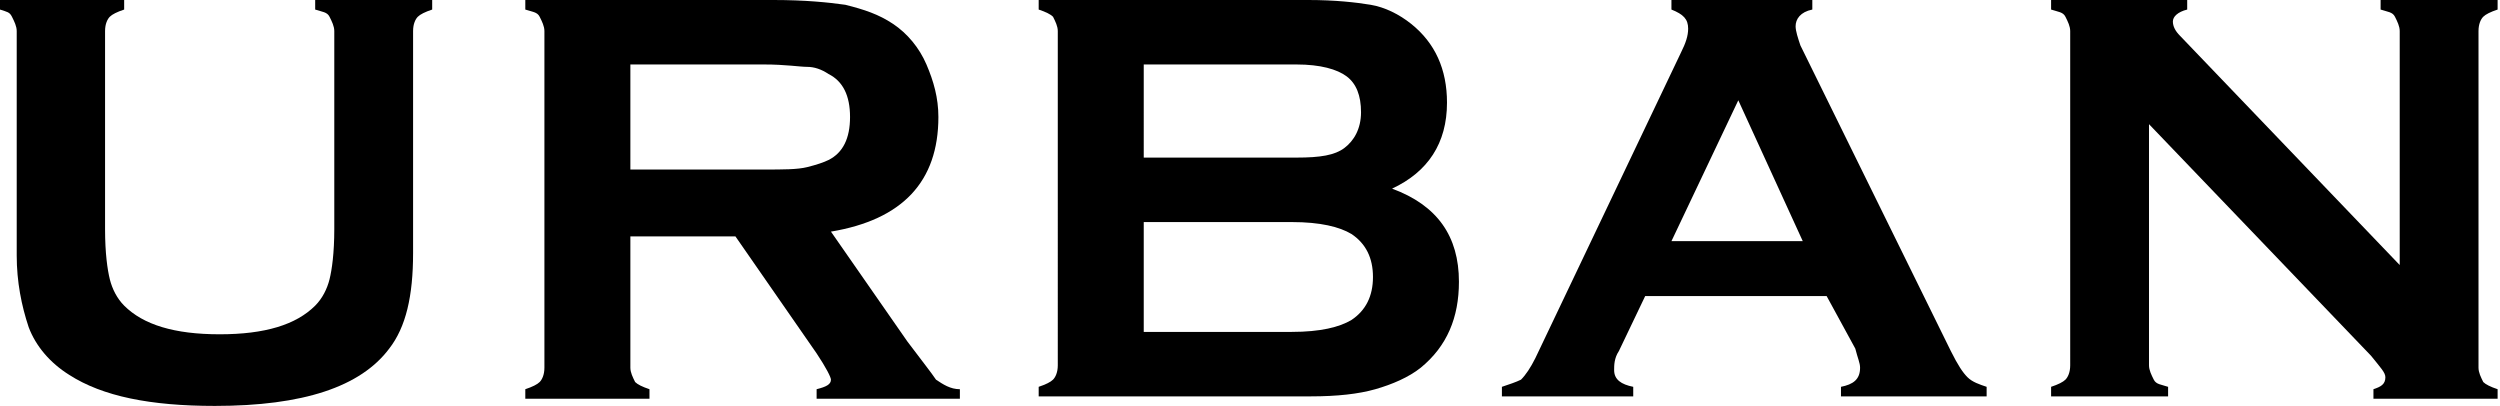 <?xml version="1.0" encoding="utf-8"?>
<!-- Generator: Adobe Illustrator 28.0.0, SVG Export Plug-In . SVG Version: 6.00 Build 0)  -->
<svg version="1.1" id="_レイヤー_2" xmlns="http://www.w3.org/2000/svg" xmlns:xlink="http://www.w3.org/1999/xlink" x="0px"
	 y="0px" viewBox="0 0 104.7 17" style="enable-background:new 0 0 104.7 17;" xml:space="preserve">
<g id="_内容">
	<g>
		<path d="M17.3,1.3v9.3c0,1.8-0.3,3.1-1,4c-1.2,1.6-3.6,2.4-7.3,2.4c-2.7,0-4.7-0.4-6.1-1.3c-0.8-0.5-1.4-1.2-1.7-2
			c-0.3-0.9-0.5-1.9-0.5-3V1.3c0-0.2-0.1-0.4-0.2-0.6S0.3,0.5,0,0.4V0h5.2v0.4C4.9,0.5,4.7,0.6,4.6,0.7S4.4,1,4.4,1.3v8.3
			c0,1,0.1,1.7,0.2,2.1s0.3,0.8,0.6,1.1c0.8,0.8,2.1,1.2,4,1.2s3.2-0.4,4-1.2c0.3-0.3,0.5-0.7,0.6-1.1S14,10.6,14,9.6V1.3
			c0-0.2-0.1-0.4-0.2-0.6s-0.3-0.2-0.6-0.3V0h4.9v0.4c-0.3,0.1-0.5,0.2-0.6,0.3S17.3,1,17.3,1.3L17.3,1.3z"/>
		<path d="M26.4,9.9v5.5c0,0.2,0.1,0.4,0.2,0.6c0.1,0.1,0.3,0.2,0.6,0.3v0.4H22v-0.4c0.3-0.1,0.5-0.2,0.6-0.3
			c0.1-0.1,0.2-0.3,0.2-0.6V1.3c0-0.2-0.1-0.4-0.2-0.6S22.3,0.5,22,0.4V0h10.4c1.3,0,2.3,0.1,3,0.2c0.8,0.2,1.4,0.4,2,0.8
			c0.6,0.4,1.1,1,1.4,1.7c0.3,0.7,0.5,1.4,0.5,2.2c0,2.7-1.5,4.3-4.5,4.8l3.2,4.6c0.6,0.8,1,1.3,1.2,1.6c0.3,0.2,0.6,0.4,1,0.4v0.4
			h-6v-0.4c0.4-0.1,0.6-0.2,0.6-0.4c0-0.1-0.2-0.5-0.6-1.1l-3.4-4.9L26.4,9.9L26.4,9.9z M26.4,7.1H32c0.8,0,1.4,0,1.8-0.1
			s0.7-0.2,0.9-0.3c0.6-0.3,0.9-0.9,0.9-1.8s-0.3-1.5-0.9-1.8c-0.3-0.2-0.6-0.3-0.9-0.3S32.9,2.7,32,2.7h-5.6L26.4,7.1L26.4,7.1z"/>
		<path d="M58.3,7.9c1.9,0.7,2.8,2,2.8,3.9c0,1.5-0.5,2.7-1.6,3.6c-0.5,0.4-1.2,0.7-1.9,0.9c-0.7,0.2-1.6,0.3-2.7,0.3H43.5v-0.4
			c0.3-0.1,0.5-0.2,0.6-0.3c0.1-0.1,0.2-0.3,0.2-0.6V1.3c0-0.2-0.1-0.4-0.2-0.6c-0.1-0.1-0.3-0.2-0.6-0.3V0h11.3
			c1.1,0,2,0.1,2.6,0.2s1.2,0.4,1.7,0.8c1,0.8,1.5,1.9,1.5,3.3C60.6,6,59.8,7.2,58.3,7.9z M47.9,6.6h6.4c1,0,1.6-0.1,2-0.4
			c0.4-0.3,0.7-0.8,0.7-1.5s-0.2-1.2-0.6-1.5s-1.1-0.5-2.1-0.5h-6.4L47.9,6.6L47.9,6.6z M47.9,13.9h6.2c1.2,0,2-0.2,2.5-0.5
			c0.6-0.4,0.9-1,0.9-1.8s-0.3-1.4-0.9-1.8c-0.5-0.3-1.3-0.5-2.5-0.5h-6.2C47.9,9.4,47.9,13.9,47.9,13.9z"/>
		<path d="M76.5,12.4h-7.6l-1.1,2.3c-0.2,0.3-0.2,0.6-0.2,0.8c0,0.4,0.3,0.6,0.8,0.7v0.4h-5.5v-0.4c0.3-0.1,0.6-0.2,0.8-0.3
			c0.2-0.2,0.4-0.5,0.6-0.9l6.1-12.8c0.2-0.4,0.3-0.7,0.3-1c0-0.4-0.2-0.6-0.7-0.8V0h5.9v0.4c-0.5,0.1-0.7,0.4-0.7,0.7
			c0,0.2,0.1,0.5,0.2,0.8l6.3,12.8c0.3,0.6,0.5,0.9,0.7,1.1c0.2,0.2,0.5,0.3,0.8,0.4v0.4h-6.1v-0.4c0.5-0.1,0.8-0.3,0.8-0.8
			c0-0.2-0.1-0.4-0.2-0.8L76.5,12.4L76.5,12.4z M75.5,10.1l-2.7-5.9L70,10.1H75.5z"/>
		<path d="M90,5.2v10.1c0,0.2,0.1,0.4,0.2,0.6s0.3,0.2,0.6,0.3v0.4h-4.9v-0.4c0.3-0.1,0.5-0.2,0.6-0.3c0.1-0.1,0.2-0.3,0.2-0.6V1.3
			c0-0.2-0.1-0.4-0.2-0.6s-0.3-0.2-0.6-0.3V0h5.7v0.4C91.2,0.5,91,0.7,91,0.9c0,0.2,0.1,0.4,0.3,0.6l9.2,9.6V1.3
			c0-0.2-0.1-0.4-0.2-0.6s-0.3-0.2-0.6-0.3V0h4.9v0.4c-0.3,0.1-0.5,0.2-0.6,0.3s-0.2,0.3-0.2,0.6v14.1c0,0.2,0.1,0.4,0.2,0.6
			c0.1,0.1,0.3,0.2,0.6,0.3v0.4h-5.2v-0.4c0.3-0.1,0.5-0.2,0.5-0.5c0-0.2-0.2-0.4-0.6-0.9L90,5.2L90,5.2z"/>
	</g>
</g>
</svg>
